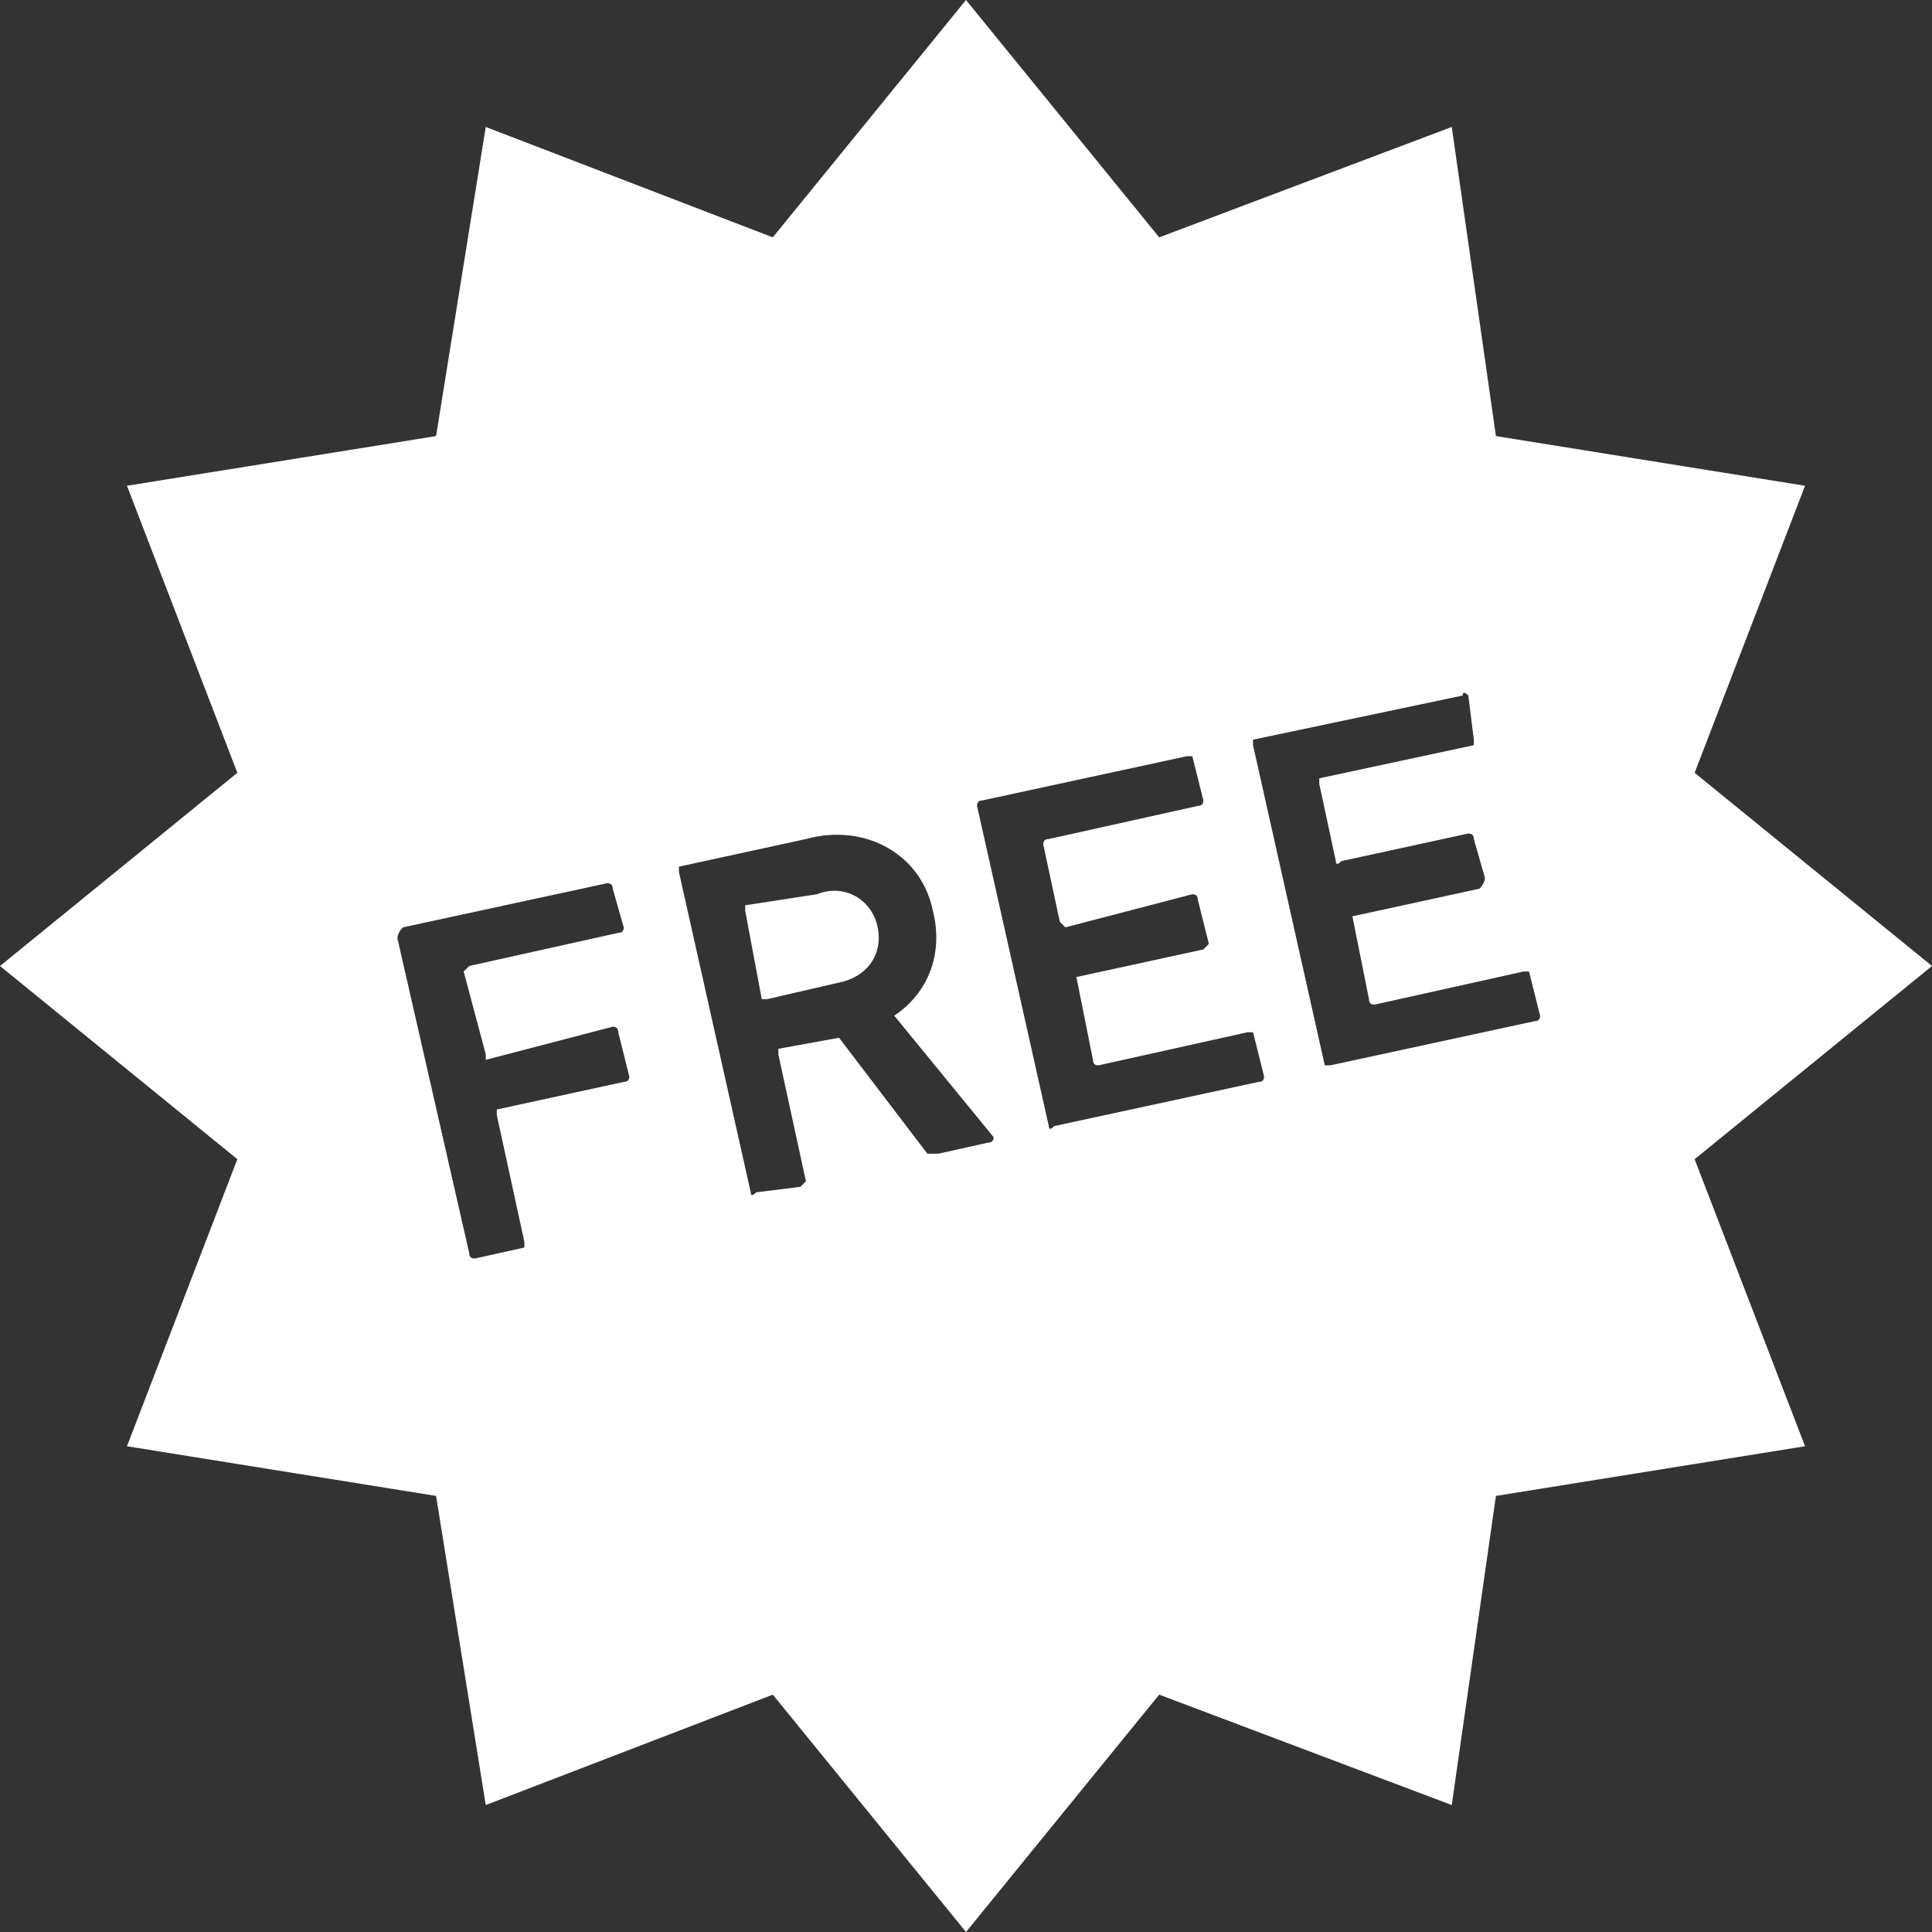 <svg version="1.2" xmlns="http://www.w3.org/2000/svg" viewBox="0 0 35 35" width="35" height="35">
	<rect x="0" y="0" width="35" height="35" fill="#333333" stroke="none"/>
	<title>free-1-svgrepo-com</title>
	<style>
		.s0 { fill: #ffffff } 
	</style>
	<g id="SVGRepo_bgCarrier">
	</g>
	<g id="SVGRepo_tracerCarrier">
	</g>
	<g id="SVGRepo_iconCarrier">
		<g>
			<path class="s0" d="m14.8 16.2l-1.3 0.2q0 0.1 0 0.1l0.3 1.6q0 0 0.1 0l1.3-0.3c0.5-0.1 0.8-0.5 0.7-1-0.1-0.5-0.6-0.8-1.1-0.6z"/>
			<path fill-rule="evenodd" class="s0" d="m30.7 21l2 5.2-5.6 0.9-0.8 5.6-5.3-2-3.5 4.3-3.5-4.3-5.2 2-0.9-5.6-5.6-0.9 2-5.2-4.3-3.5 4.3-3.5-2-5.2 5.6-0.9 0.9-5.6 5.2 2 3.5-4.3 3.5 4.3 5.3-2 0.8 5.6 5.6 0.9-2 5.2 4.3 3.5zm-19.3-1.5l-0.2-0.8q0-0.1-0.1-0.1l-2.3 0.6q0 0 0-0.1l-0.4-1.5q0 0 0.1-0.1l2.7-0.6q0.1 0 0.1-0.1l-0.2-0.7q0-0.1-0.1-0.1l-3.7 0.8q-0.1 0.1-0.1 0.2l1.3 5.7q0 0.1 0.1 0.1l0.9-0.2q0 0 0-0.1l-0.5-2.3q0-0.1 0-0.1l2.3-0.5q0.1 0 0.1-0.1zm6.6 1.1l-1.8-2.2c0.6-0.4 0.9-1.1 0.7-1.9-0.2-1-1.2-1.6-2.3-1.3l-2.3 0.5q0 0 0 0.1l1.3 5.8q0 0.1 0.1 0l0.8-0.1q0.1-0.1 0.1-0.1l-0.5-2.3q0-0.1 0-0.1l1.1-0.2 1.6 2.1q0.1 0 0.2 0l0.9-0.2q0.1 0 0.1-0.1zm4.9-1.1l-0.2-0.8q0 0-0.1 0l-2.7 0.6q-0.1 0-0.1-0.1l-0.3-1.5q0 0 0 0l2.3-0.5q0.1-0.1 0.1-0.1l-0.2-0.8q0-0.1-0.1-0.1l-2.3 0.6q0 0-0.1-0.1l-0.3-1.4q0-0.1 0.1-0.1l2.7-0.6q0.1 0 0.1-0.1l-0.2-0.8q0 0-0.1 0l-3.7 0.8q-0.1 0-0.1 0.1l1.3 5.8q0 0.1 0.1 0l3.7-0.8q0.1 0 0.1-0.1zm5-1.1l-0.2-0.8q0 0-0.1 0l-2.7 0.6q-0.1 0-0.1-0.1l-0.3-1.5q-0.1 0 0 0l2.3-0.5q0.1-0.1 0.1-0.2l-0.2-0.7q0-0.1-0.1-0.1l-2.3 0.5q-0.1 0.1-0.1 0l-0.3-1.4q0-0.1 0-0.1l2.8-0.6q0 0 0-0.1l-0.1-0.8q-0.1-0.1-0.1 0l-3.8 0.8q0 0 0 0.1l1.3 5.8q0 0 0.1 0l3.7-0.8q0.1 0 0.1-0.1z"/>
		</g>
	</g>
</svg>
